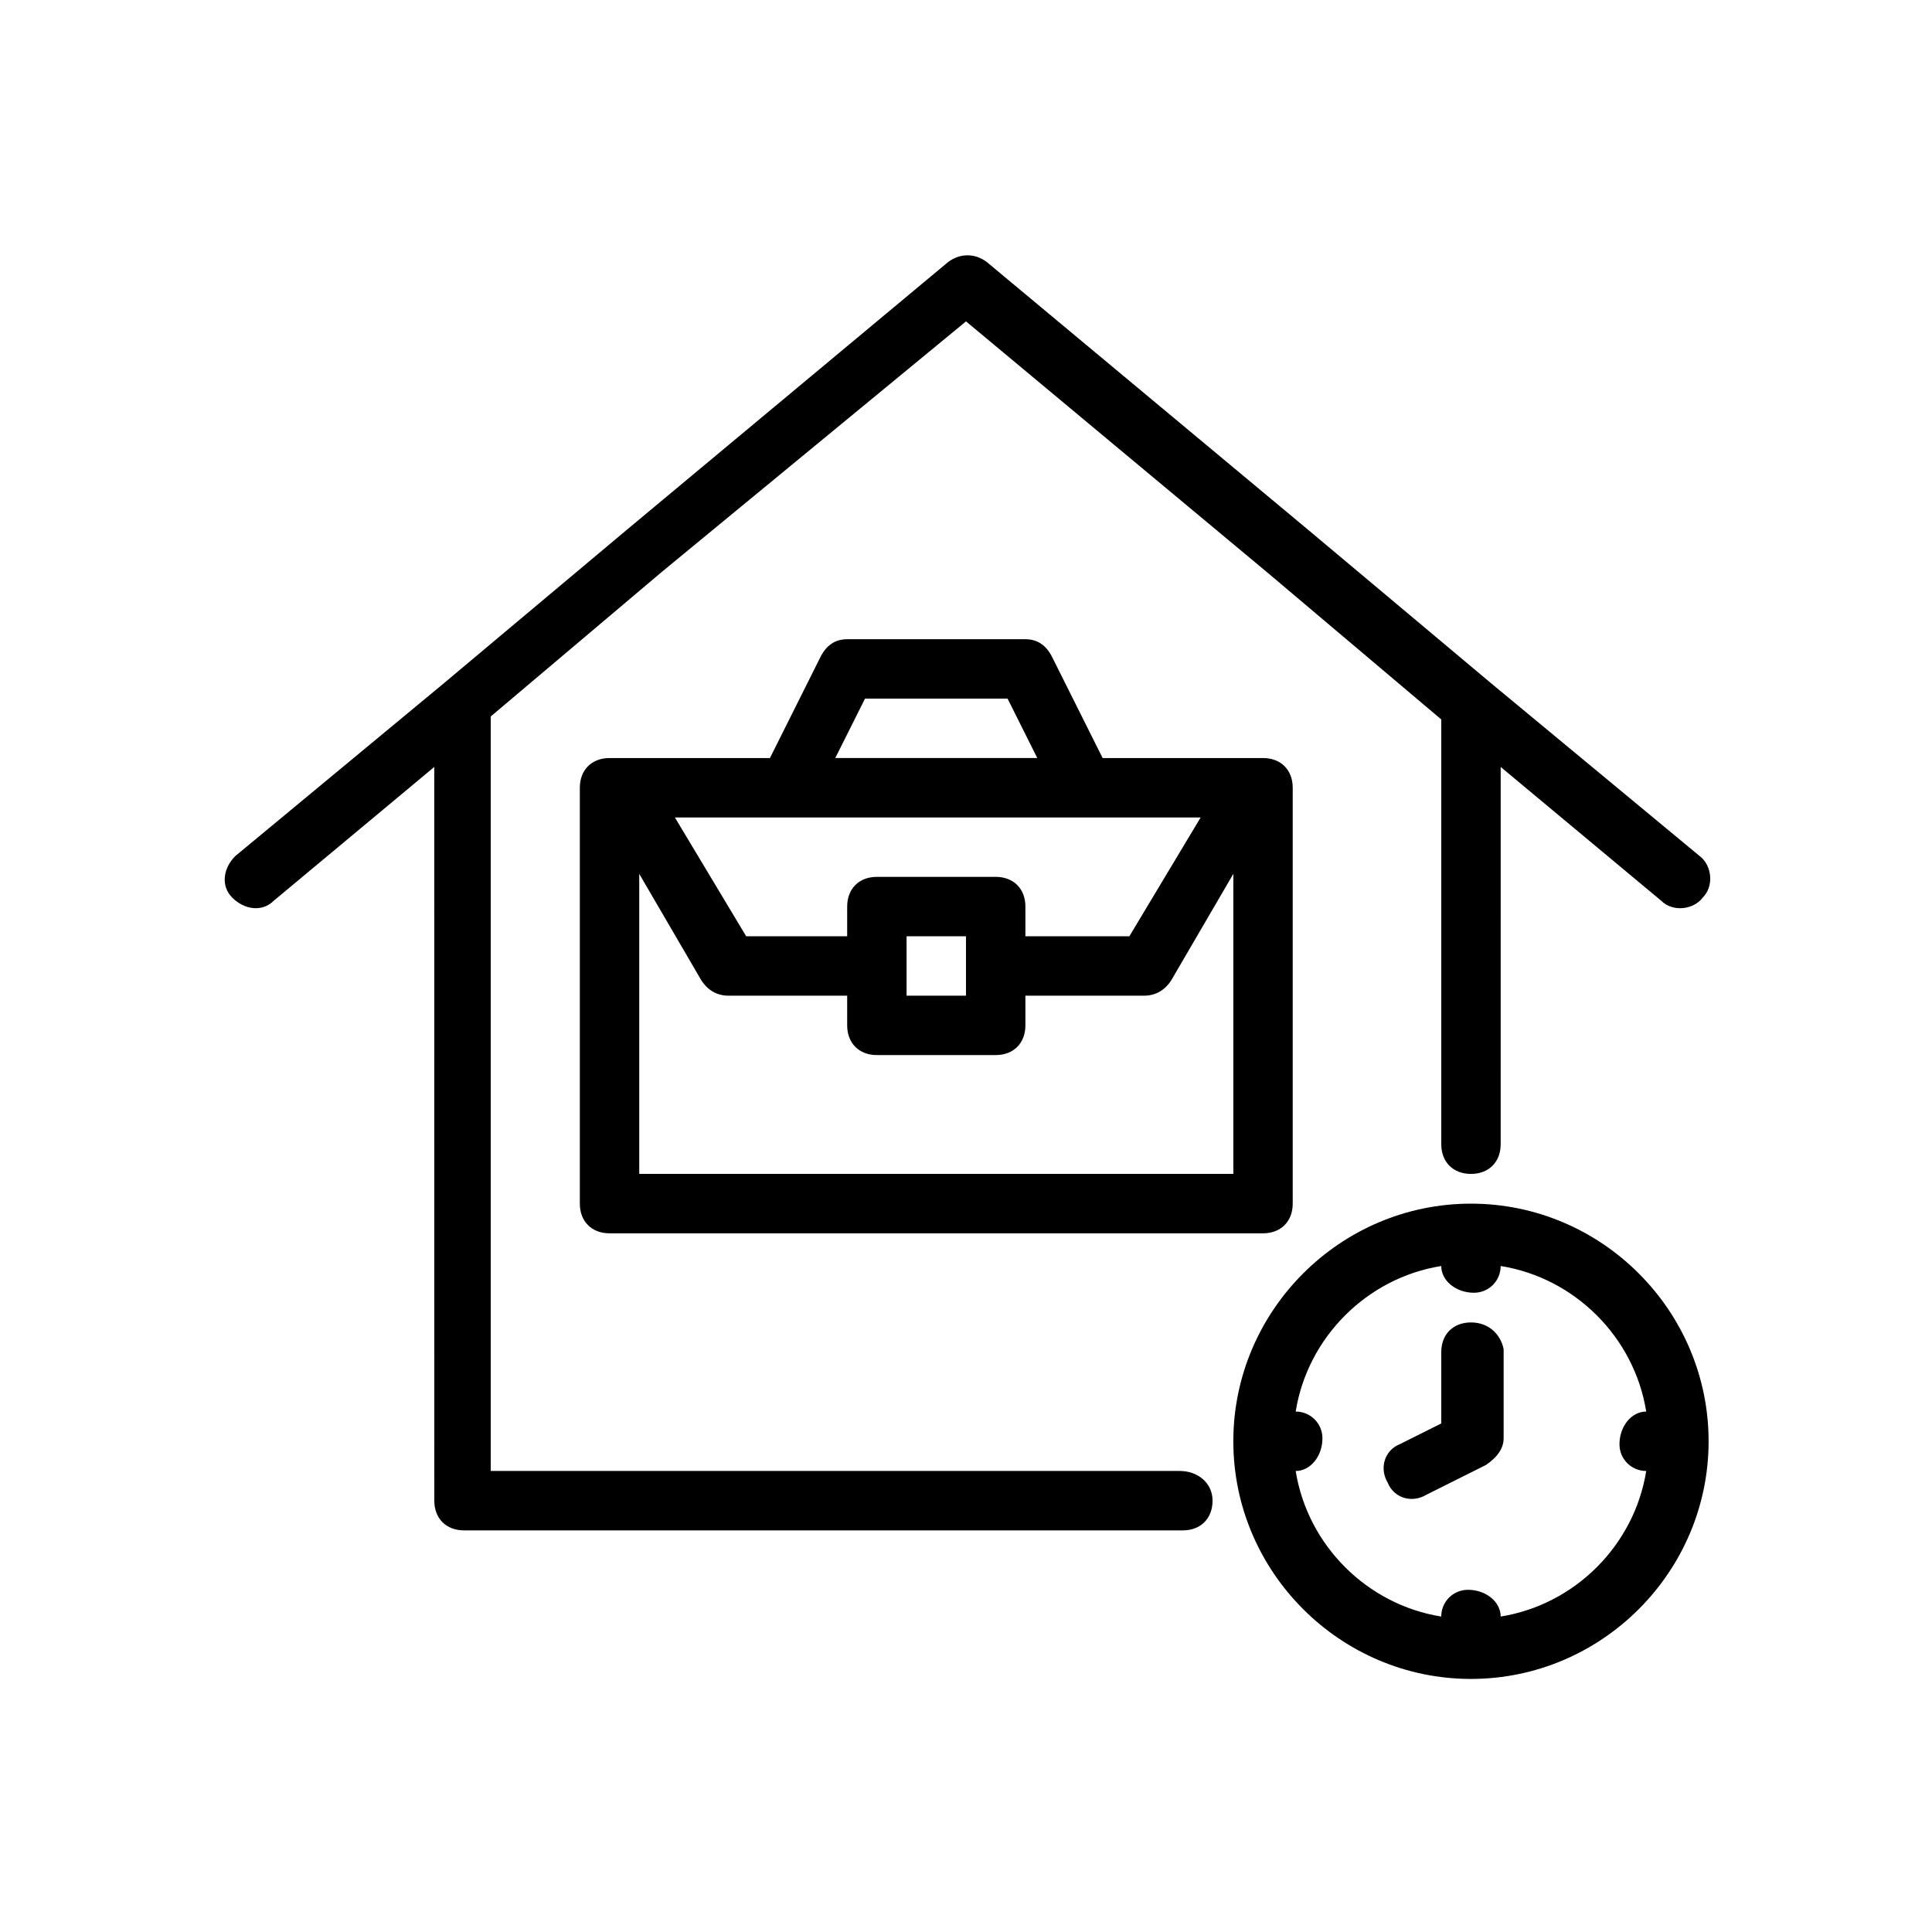 <?xml version="1.0" encoding="UTF-8"?>
<!-- The Best Svg Icon site in the world: iconSvg.co, Visit us! https://iconsvg.co -->
<svg fill="#000000" width="800px" height="800px" version="1.1" viewBox="144 144 512 512" xmlns="http://www.w3.org/2000/svg">
 <g>
  <path d="m456.68 533.82h-182.63v-199.95l45.656-38.574 80.297-66.125 80.293 66.914 45.656 38.574v112.57c0 4.723 3.148 7.871 7.871 7.871 4.723 0 7.871-3.148 7.871-7.871l0.004-99.973 42.508 35.426c3.148 3.148 8.66 2.363 11.02-0.789 3.148-3.148 2.363-8.66-0.789-11.02l-55.105-45.656-48.805-40.934-85.02-70.848c-3.148-2.363-7.086-2.363-10.234 0l-85.02 70.848-48.805 40.934-55.105 45.656c-3.148 3.148-3.938 7.871-0.789 11.02 3.148 3.148 7.871 3.938 11.02 0.789l42.508-35.426 0.012 194.44c0 4.723 3.148 7.871 7.871 7.871h190.5c4.723 0 7.871-3.148 7.871-7.871 0-4.723-3.938-7.871-8.66-7.871z"/>
  <path d="m436.21 344.89-13.383-26.766c-1.574-3.148-3.938-4.723-7.086-4.723h-47.23c-3.148 0-5.512 1.574-7.086 4.723l-13.383 26.766h-42.508c-4.723 0-7.871 3.148-7.871 7.871v110.21c0 4.723 3.148 7.871 7.871 7.871h173.18c4.723 0 7.871-3.148 7.871-7.871v-110.21c0-4.723-3.148-7.871-7.871-7.871zm-51.957 47.23h15.742v15.742h-15.742zm23.617-15.742h-31.488c-4.723 0-7.871 3.148-7.871 7.871v7.871h-26.766l-18.895-31.488h139.34l-18.895 31.488h-27.551v-7.871c0-4.723-3.148-7.871-7.871-7.871zm-34.637-47.234h37.785l7.871 15.742h-53.531zm-59.828 125.95v-79.508l16.531 28.34c1.574 2.363 3.938 3.938 7.086 3.938h31.488v7.871c0 4.723 3.148 7.871 7.871 7.871h31.488c4.723 0 7.871-3.148 7.871-7.871v-7.871h31.488c3.148 0 5.512-1.574 7.086-3.938l16.531-28.34v79.508z"/>
  <path d="m533.82 462.98c-34.637 0-62.977 28.34-62.977 62.977s28.34 62.977 62.977 62.977 62.977-28.34 62.977-62.977c0-34.641-28.34-62.977-62.977-62.977zm7.871 109.42c0-3.938-3.938-7.086-8.66-7.086-3.938 0-7.086 3.148-7.086 7.086-19.68-3.148-35.426-18.895-38.574-38.574 3.938 0 7.086-3.938 7.086-8.66 0-3.938-3.148-7.086-7.086-7.086 3.148-19.68 18.895-35.426 38.574-38.574 0 3.938 3.938 7.086 8.66 7.086 3.938 0 7.086-3.148 7.086-7.086 19.68 3.148 35.426 18.895 38.574 38.574-3.938 0-7.086 3.938-7.086 8.66 0 3.938 3.148 7.086 7.086 7.086-3.152 19.684-18.895 35.426-38.574 38.574z"/>
  <path d="m533.82 494.46c-4.723 0-7.871 3.148-7.871 7.871v18.895l-11.02 5.512c-3.938 1.574-5.512 6.297-3.148 10.234 1.574 3.938 6.297 5.512 10.234 3.148l15.742-7.871c2.363-1.574 4.723-3.938 4.723-7.086v-23.617c-0.789-3.934-3.938-7.086-8.66-7.086z"/>
 </g>
</svg>